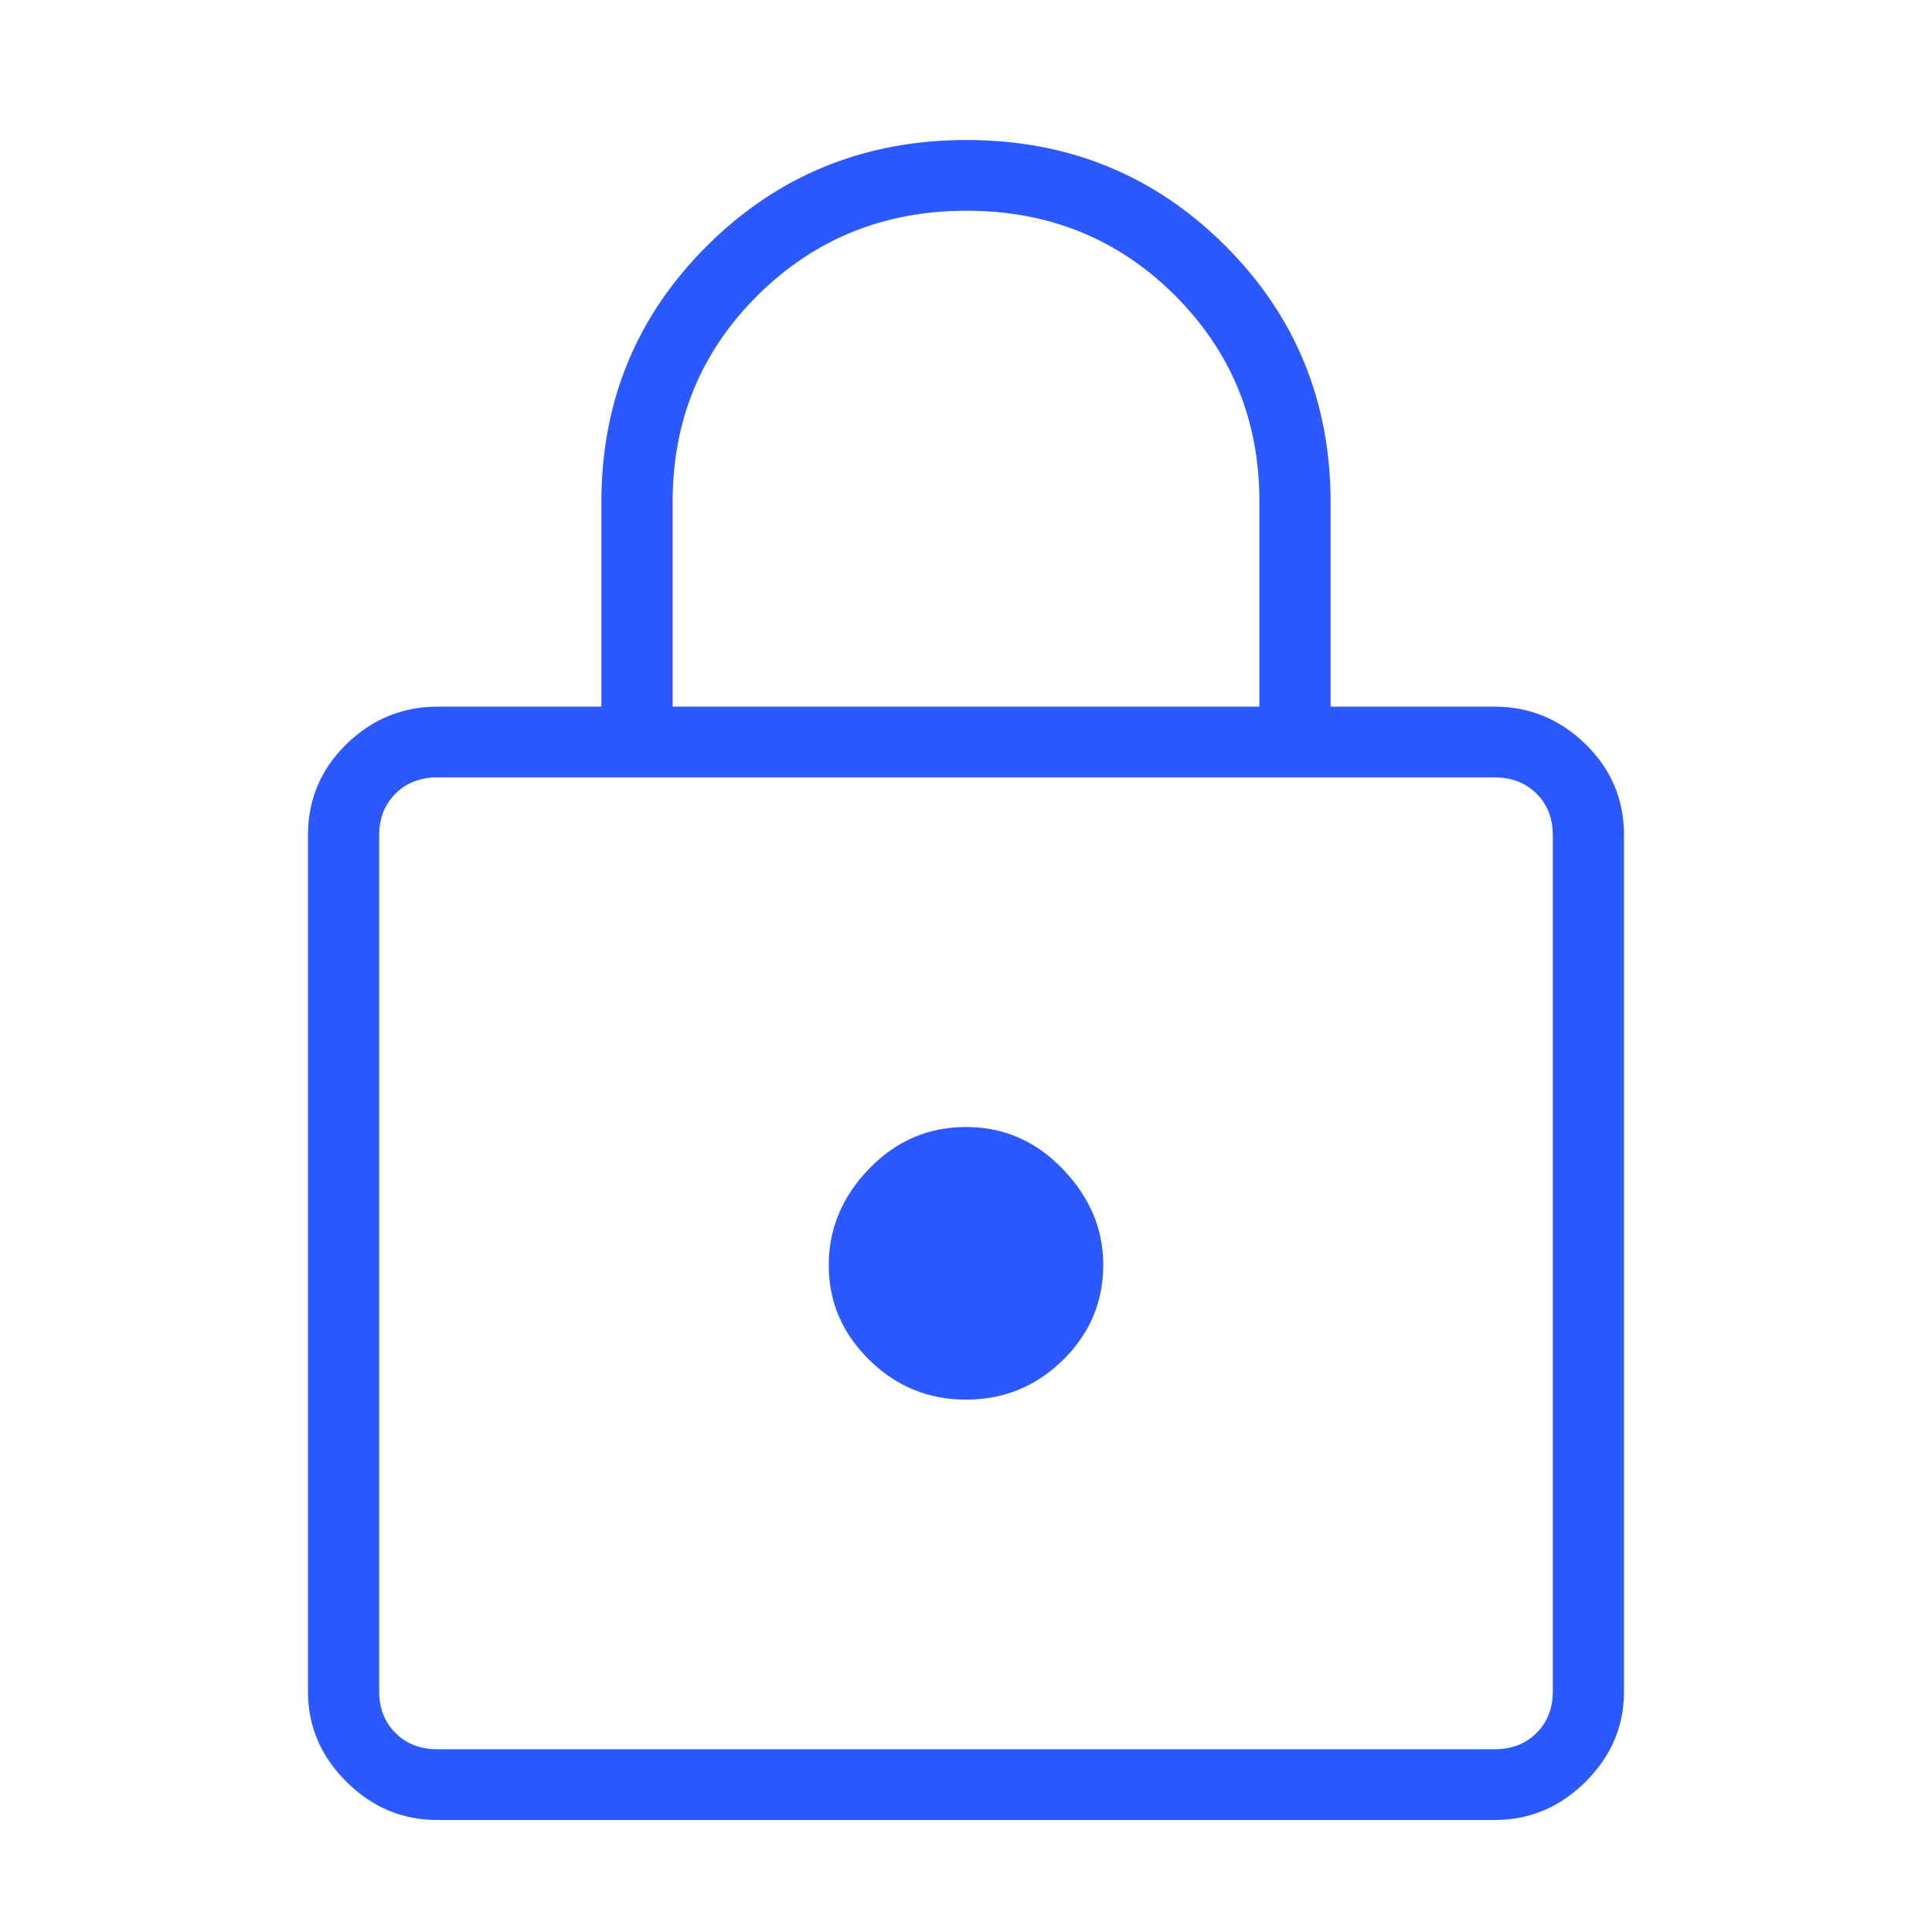 <svg width="69" height="69" viewBox="0 0 69 69" fill="none" xmlns="http://www.w3.org/2000/svg">
<path d="M15.617 65C14.37 65 13.289 64.545 12.373 63.635C11.458 62.726 11 61.652 11 60.414V29.823C11 28.552 11.458 27.47 12.373 26.577C13.289 25.685 14.37 25.238 15.617 25.238H21.478V17.933C21.478 14.324 22.742 11.267 25.27 8.76C27.799 6.253 30.881 5 34.516 5C38.151 5 41.228 6.254 43.745 8.762C46.263 11.27 47.522 14.333 47.522 17.952V25.238H53.383C54.63 25.238 55.711 25.685 56.627 26.577C57.542 27.47 58 28.552 58 29.823V60.414C58 61.652 57.542 62.726 56.627 63.635C55.711 64.545 54.63 65 53.383 65H15.617ZM15.617 62.473H53.383C53.988 62.473 54.485 62.28 54.874 61.894C55.262 61.508 55.457 61.015 55.457 60.414V29.823C55.457 29.223 55.262 28.729 54.874 28.343C54.485 27.957 53.988 27.764 53.383 27.764H15.617C15.012 27.764 14.515 27.957 14.126 28.343C13.738 28.729 13.543 29.223 13.543 29.823V60.414C13.543 61.015 13.738 61.508 14.126 61.894C14.515 62.28 15.012 62.473 15.617 62.473ZM34.502 49.987C35.846 49.987 36.998 49.517 37.96 48.575C38.921 47.633 39.402 46.498 39.402 45.17C39.402 43.894 38.921 42.755 37.958 41.753C36.996 40.751 35.843 40.25 34.498 40.25C33.154 40.25 32.002 40.747 31.04 41.74C30.079 42.734 29.598 43.883 29.598 45.187C29.598 46.491 30.079 47.617 31.042 48.565C32.004 49.513 33.157 49.987 34.502 49.987ZM24.022 25.238H44.978V17.906C44.978 15.006 43.97 12.552 41.953 10.541C39.935 8.531 37.458 7.526 34.52 7.526C31.582 7.526 29.098 8.531 27.067 10.54C25.037 12.551 24.022 15.013 24.022 17.927V25.238Z" fill="#2B59FF"/>
</svg>
